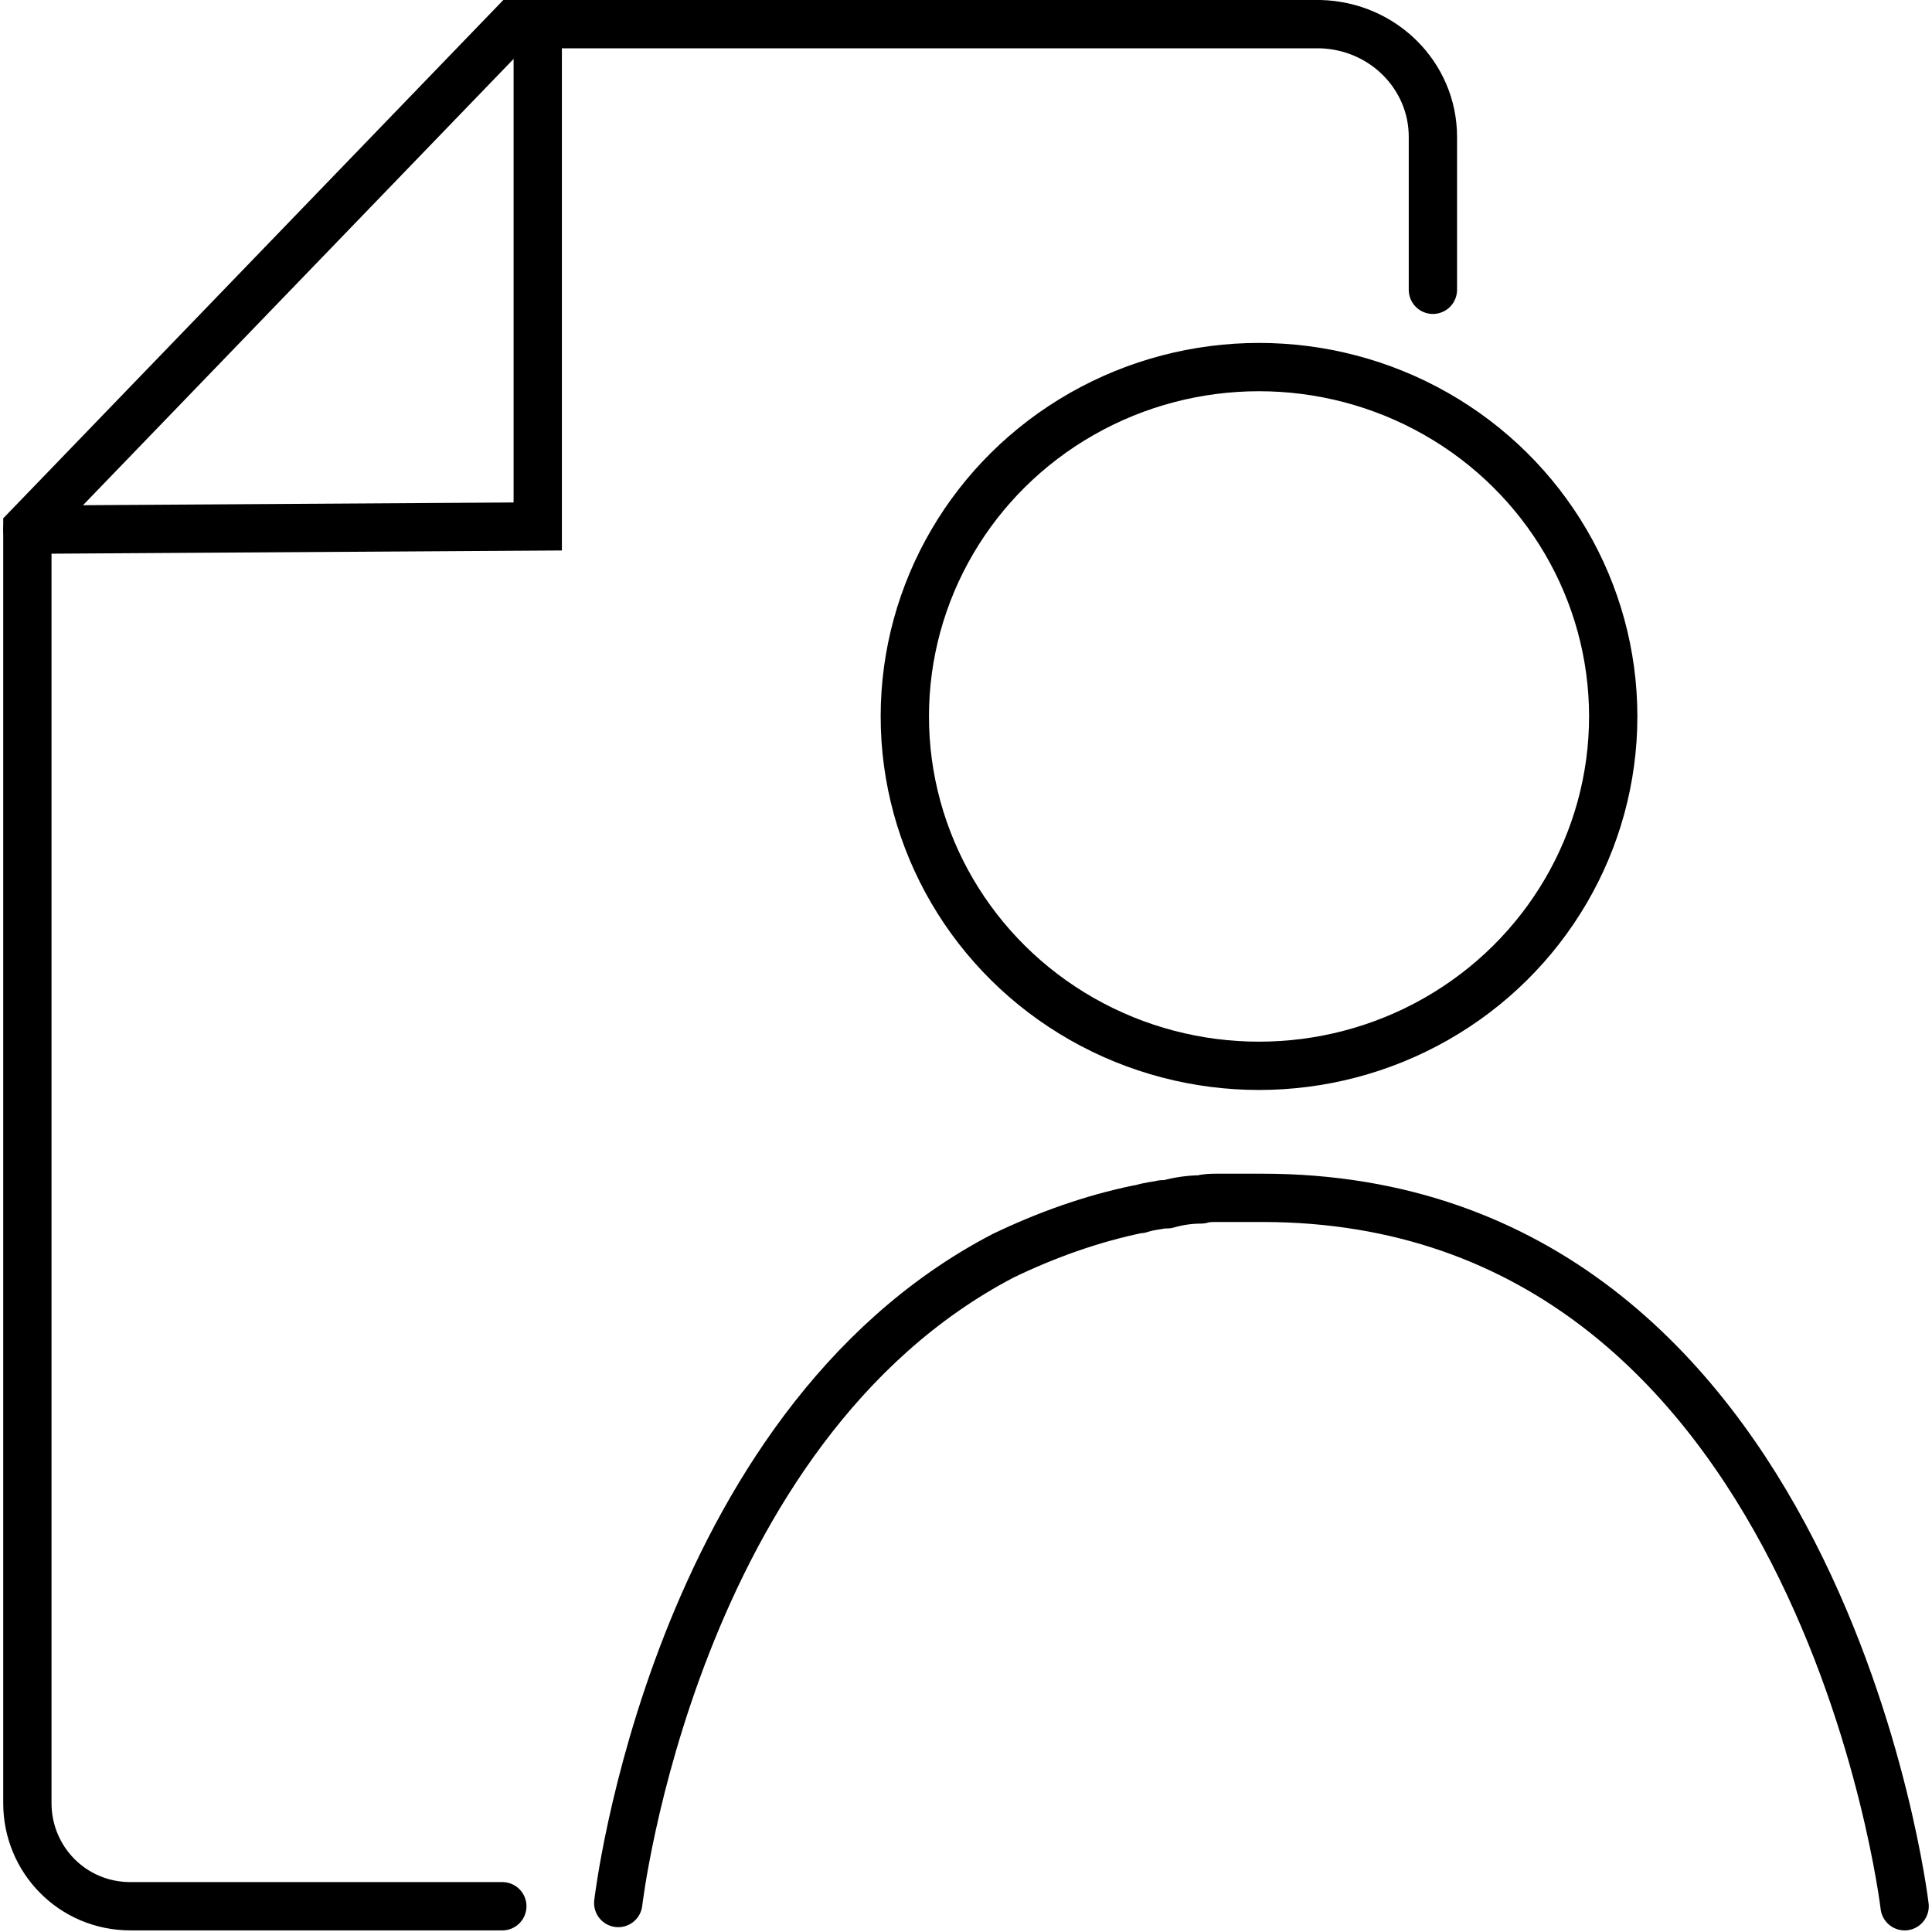 <?xml version="1.0" encoding="utf-8"?>
<!-- Generator: Adobe Illustrator 25.2.3, SVG Export Plug-In . SVG Version: 6.00 Build 0)  -->
<svg version="1.1" id="Calque_1" xmlns="http://www.w3.org/2000/svg" xmlns:xlink="http://www.w3.org/1999/xlink" x="0px" y="0px"
	 viewBox="0 0 120 120" style="enable-background:new 0 0 120 120;" xml:space="preserve">
<style type="text/css">
	.st0{fill:none;stroke:#000000;stroke-width:3;stroke-linecap:round;stroke-linejoin:round;stroke-miterlimit:10;}
	.st1{fill:none;stroke:#000000;stroke-width:3;stroke-linecap:round;stroke-miterlimit:10;}
	.st2{fill:none;}
</style>
<g id="abonnement" transform="translate(-29.3 -27.9)">
	<ellipse id="Ellipse_68" class="st0" cx="107.5" cy="72.4" rx="22" ry="21.7"/>
	<path id="Tracé_1564" class="st1" d="M62.7,31v29.6L31,60.8"/>
	<path id="Tracé_1565" class="st1" d="M118.3,45.9v-9.5c0-3.8-3.1-6.9-7-7H61.2L31,60.7v79.2c0,3.5,2.8,6.4,6.4,6.4l0,0h23.1"/>
	<path id="Tracé_1566" class="st0" d="M147.6,146.3c0,0-5.2-44-39.9-44h-2.8c-0.3,0-0.7,0-1,0.1c-0.7,0-1.4,0.1-2.1,0.3h-0.3
		c-0.4,0.1-0.8,0.1-1.4,0.3H100c-2.9,0.6-5.7,1.6-8.4,2.9l0,0c-20.5,10.7-23.9,40.2-23.9,40.2"/>
</g>
<rect y="0" class="st2" width="120" height="120"/>
</svg>
